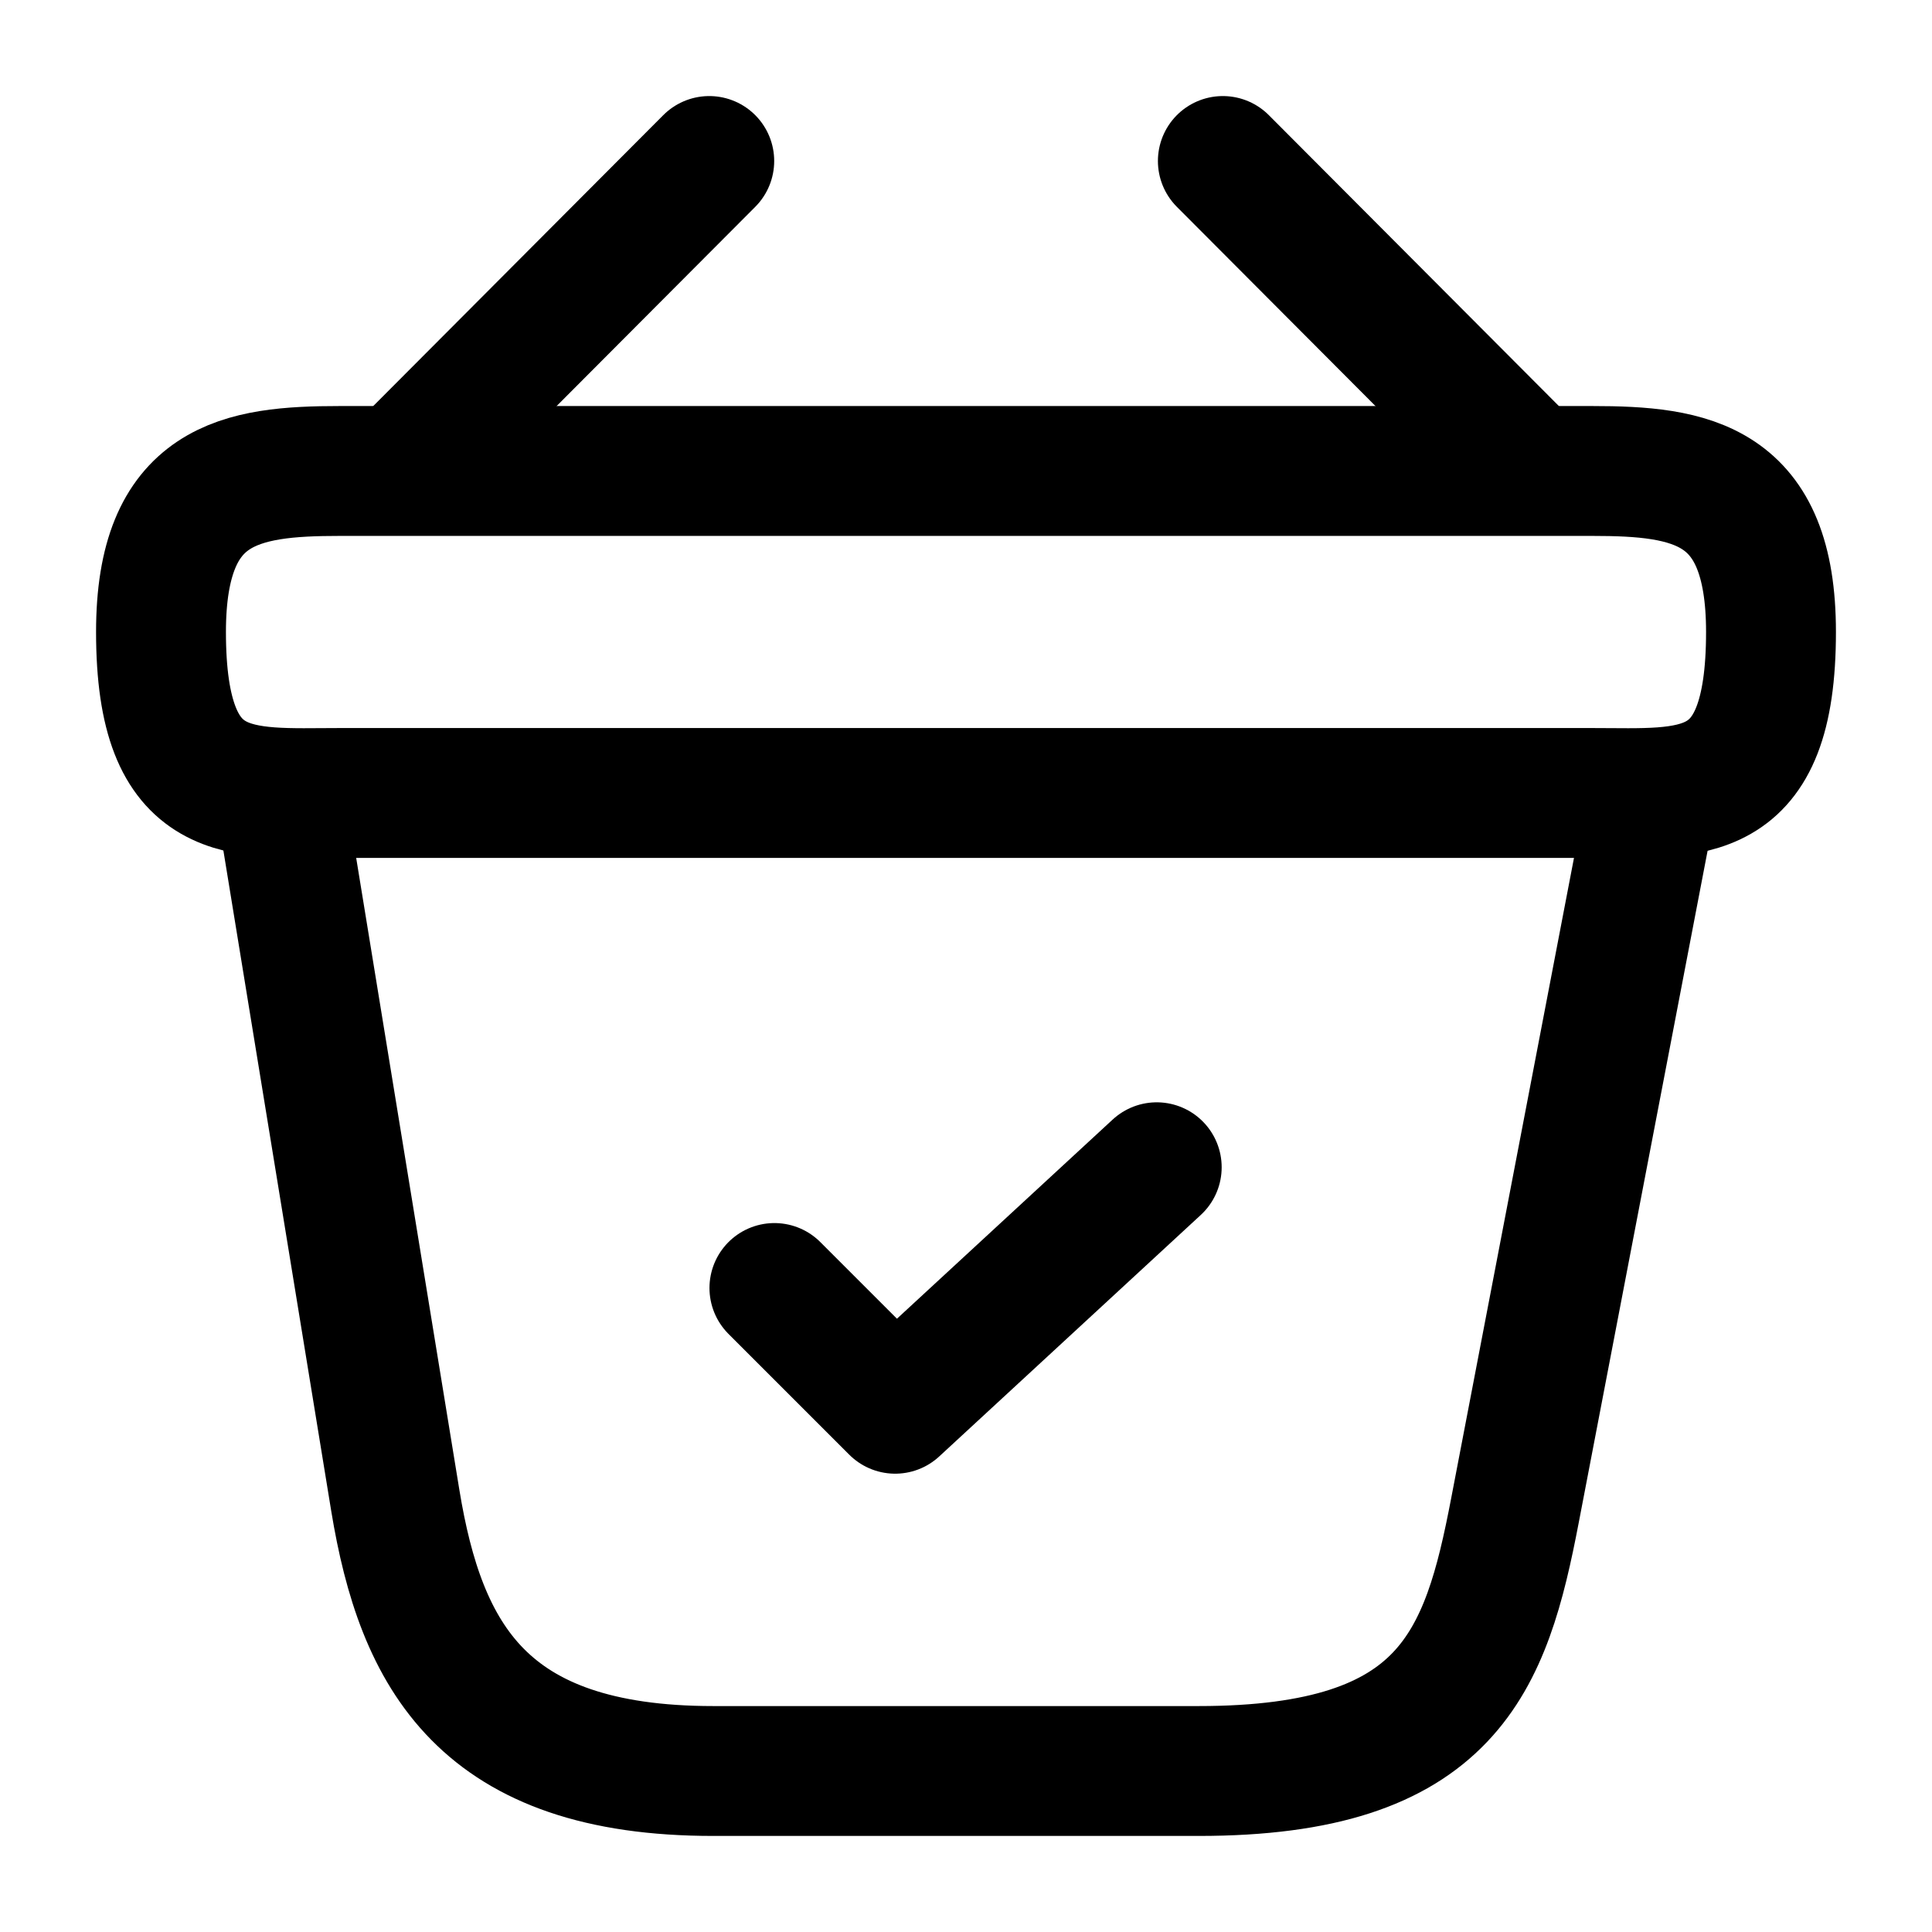 <?xml version="1.0" encoding="UTF-8"?> <svg xmlns="http://www.w3.org/2000/svg" width="18" height="18" viewBox="0 0 18 18" fill="none"><path d="M7.215 12L8.34 13.125L10.777 10.875" stroke="black" stroke-width="1.21" stroke-linecap="round" stroke-linejoin="round"></path><path d="M6.608 1.5L3.893 4.223" stroke="black" stroke-width="1.21" stroke-miterlimit="10" stroke-linecap="round" stroke-linejoin="round"></path><path d="M11.393 1.5L14.108 4.223" stroke="black" stroke-width="1.21" stroke-miterlimit="10" stroke-linecap="round" stroke-linejoin="round"></path><path d="M1.5 5.888C1.5 4.5 2.243 4.388 3.165 4.388H14.835C15.758 4.388 16.5 4.5 16.5 5.888C16.5 7.5 15.758 7.388 14.835 7.388H3.165C2.243 7.388 1.5 7.5 1.5 5.888Z" stroke="black" stroke-width="1.21"></path><path d="M2.625 7.5L3.683 13.98C3.922 15.435 4.5 16.5 6.645 16.5H11.168C13.5 16.5 13.845 15.48 14.115 14.07L15.375 7.5" stroke="black" stroke-width="1.21" stroke-linecap="round"></path></svg> 